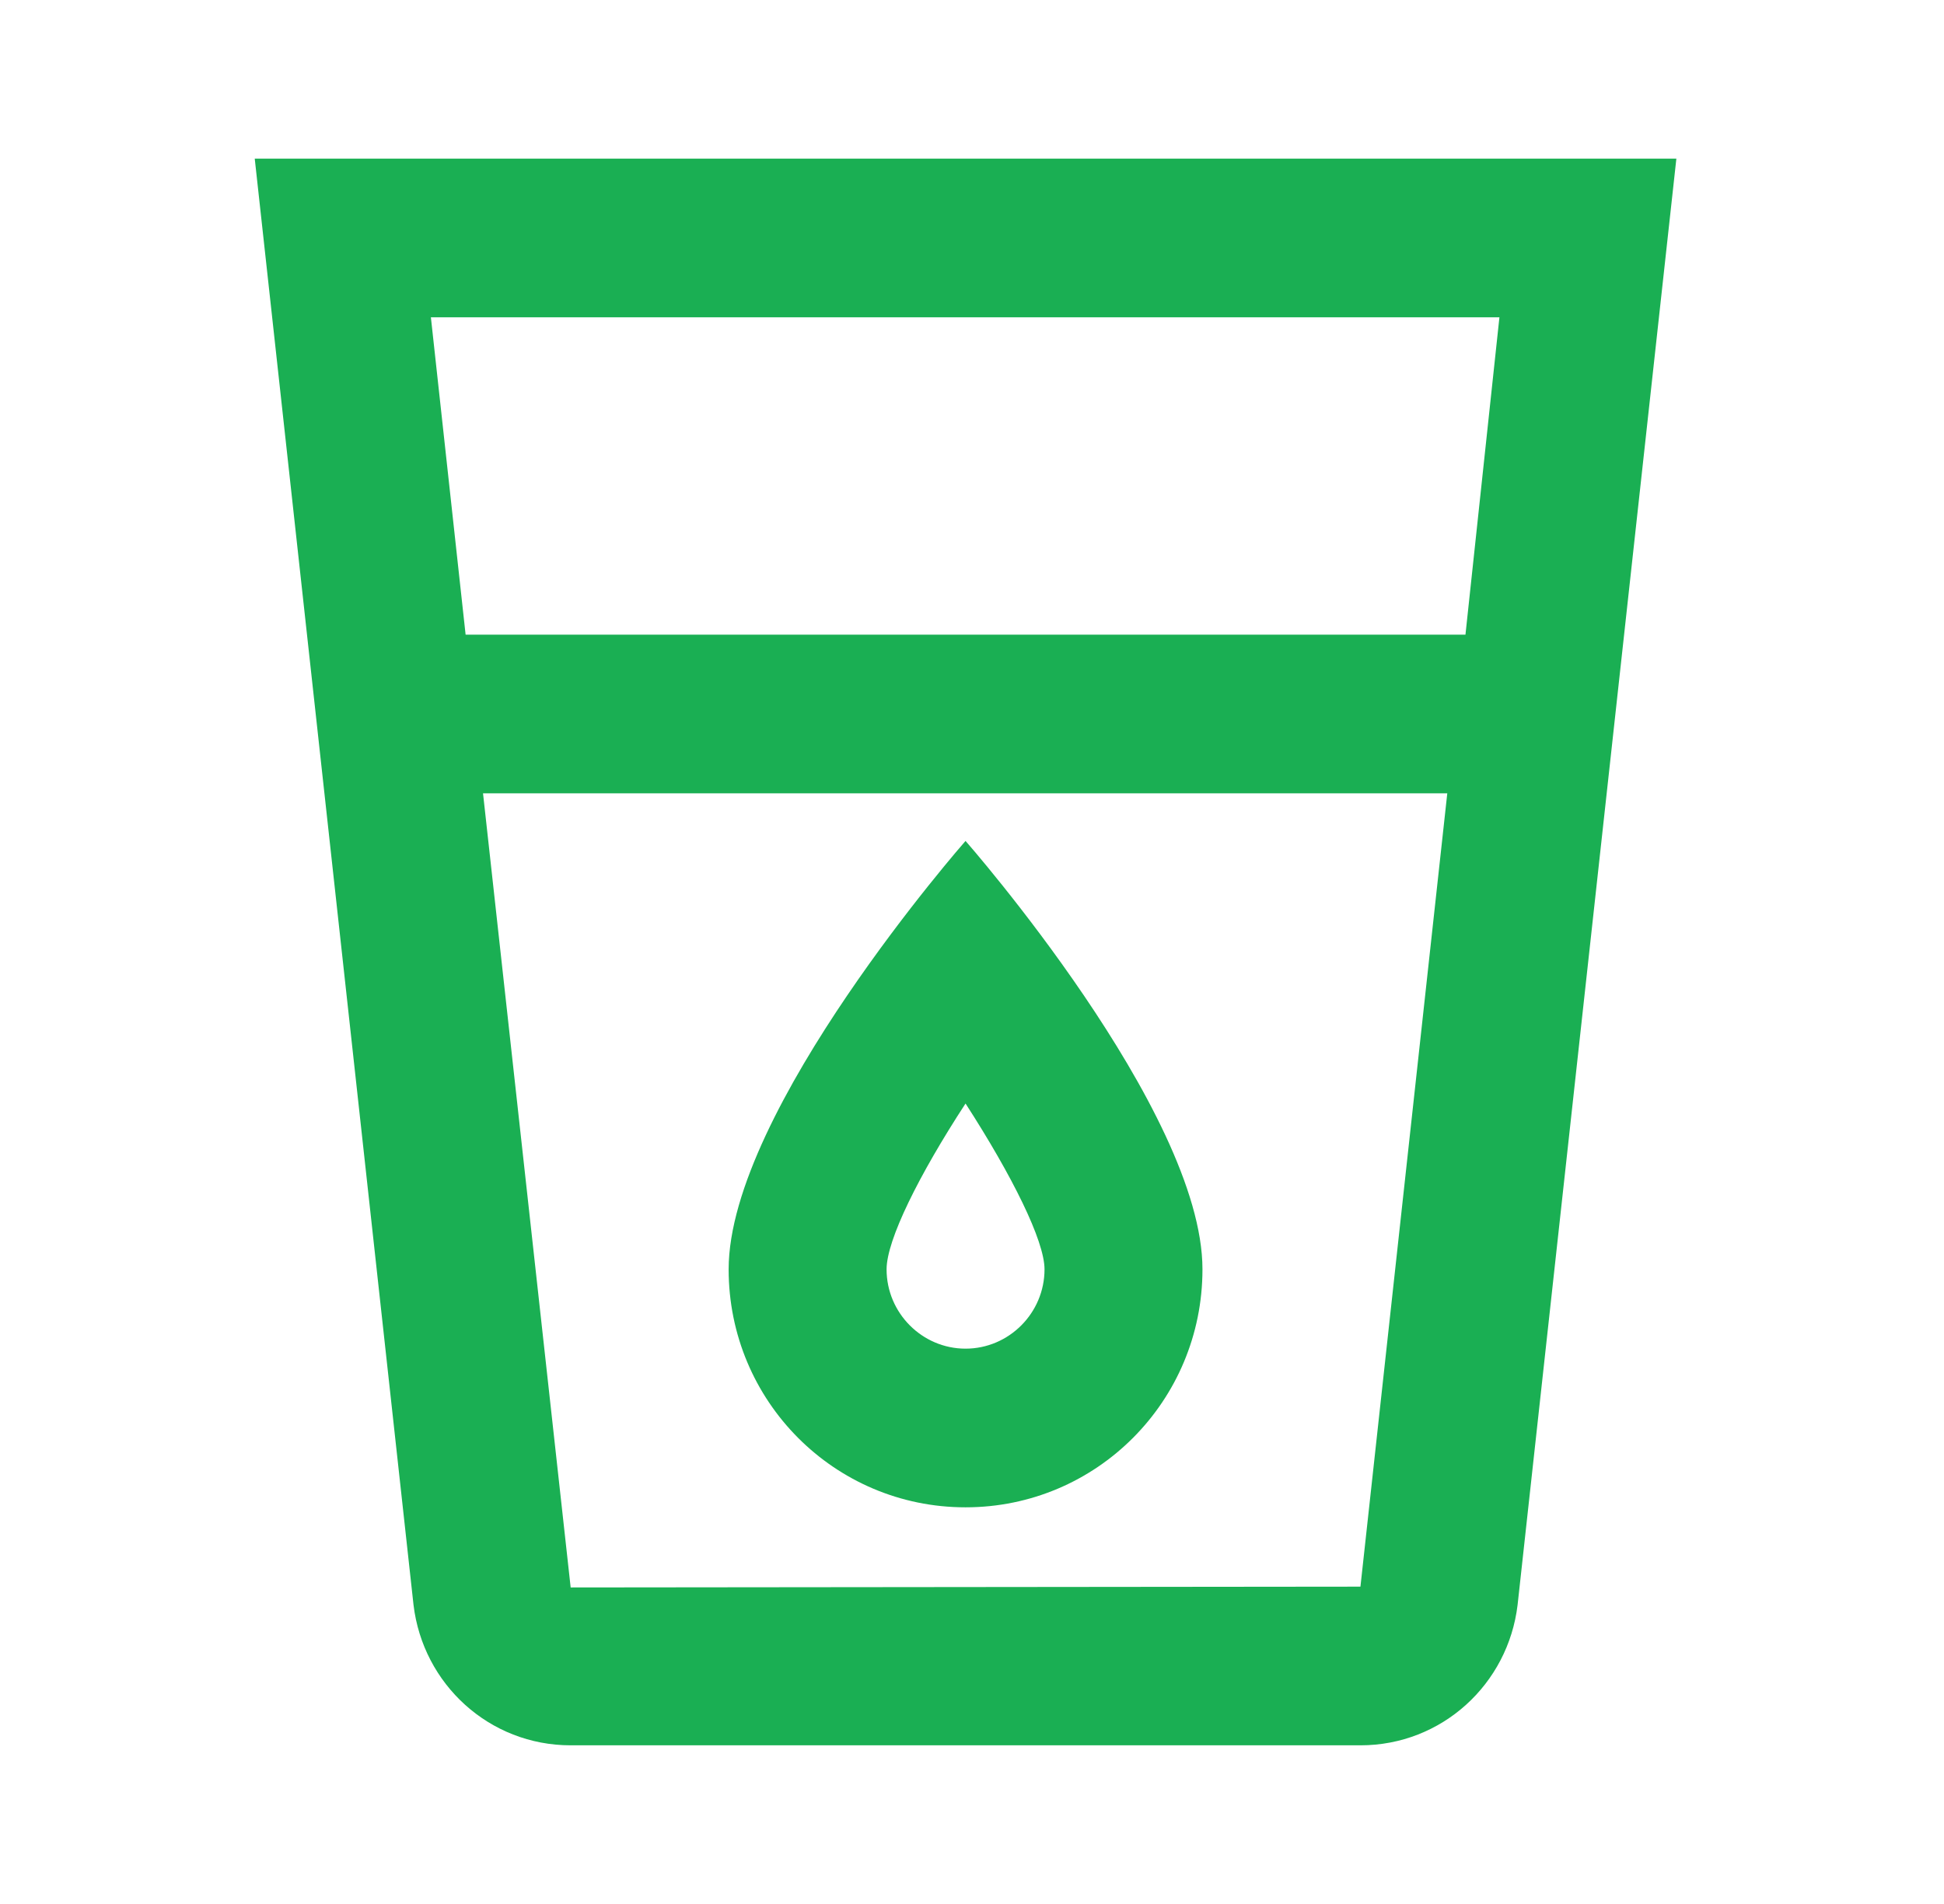<svg width="49" height="48" viewBox="0 0 49 48" fill="none" xmlns="http://www.w3.org/2000/svg">
<g clip-path="url(#clip0_63_55)">
<path d="M6.421 4L10.423 40.46C10.662 42.46 12.334 44 14.384 44H34.291C36.341 44 38.013 42.46 38.252 40.46L42.254 4H6.421ZM34.291 40L14.384 40.02L12.175 20H36.48L34.291 40ZM36.938 16H11.736L10.861 8H37.794L36.938 16ZM24.337 38C27.642 38 30.309 35.32 30.309 32C30.309 28 24.337 21.2 24.337 21.2C24.337 21.2 18.366 28 18.366 32C18.366 35.32 21.033 38 24.337 38ZM24.337 27.82C25.512 29.64 26.328 31.28 26.328 32C26.328 33.1 25.432 34 24.337 34C23.243 34 22.347 33.1 22.347 32C22.347 31.26 23.163 29.62 24.337 27.82Z" fill="#1AAF53"/>
</g>
<defs>
<clipPath id="clip0_63_55">
<rect width="47.776" height="48" fill="white" transform="translate(0.449)"/>
</clipPath>
</defs>
</svg>
